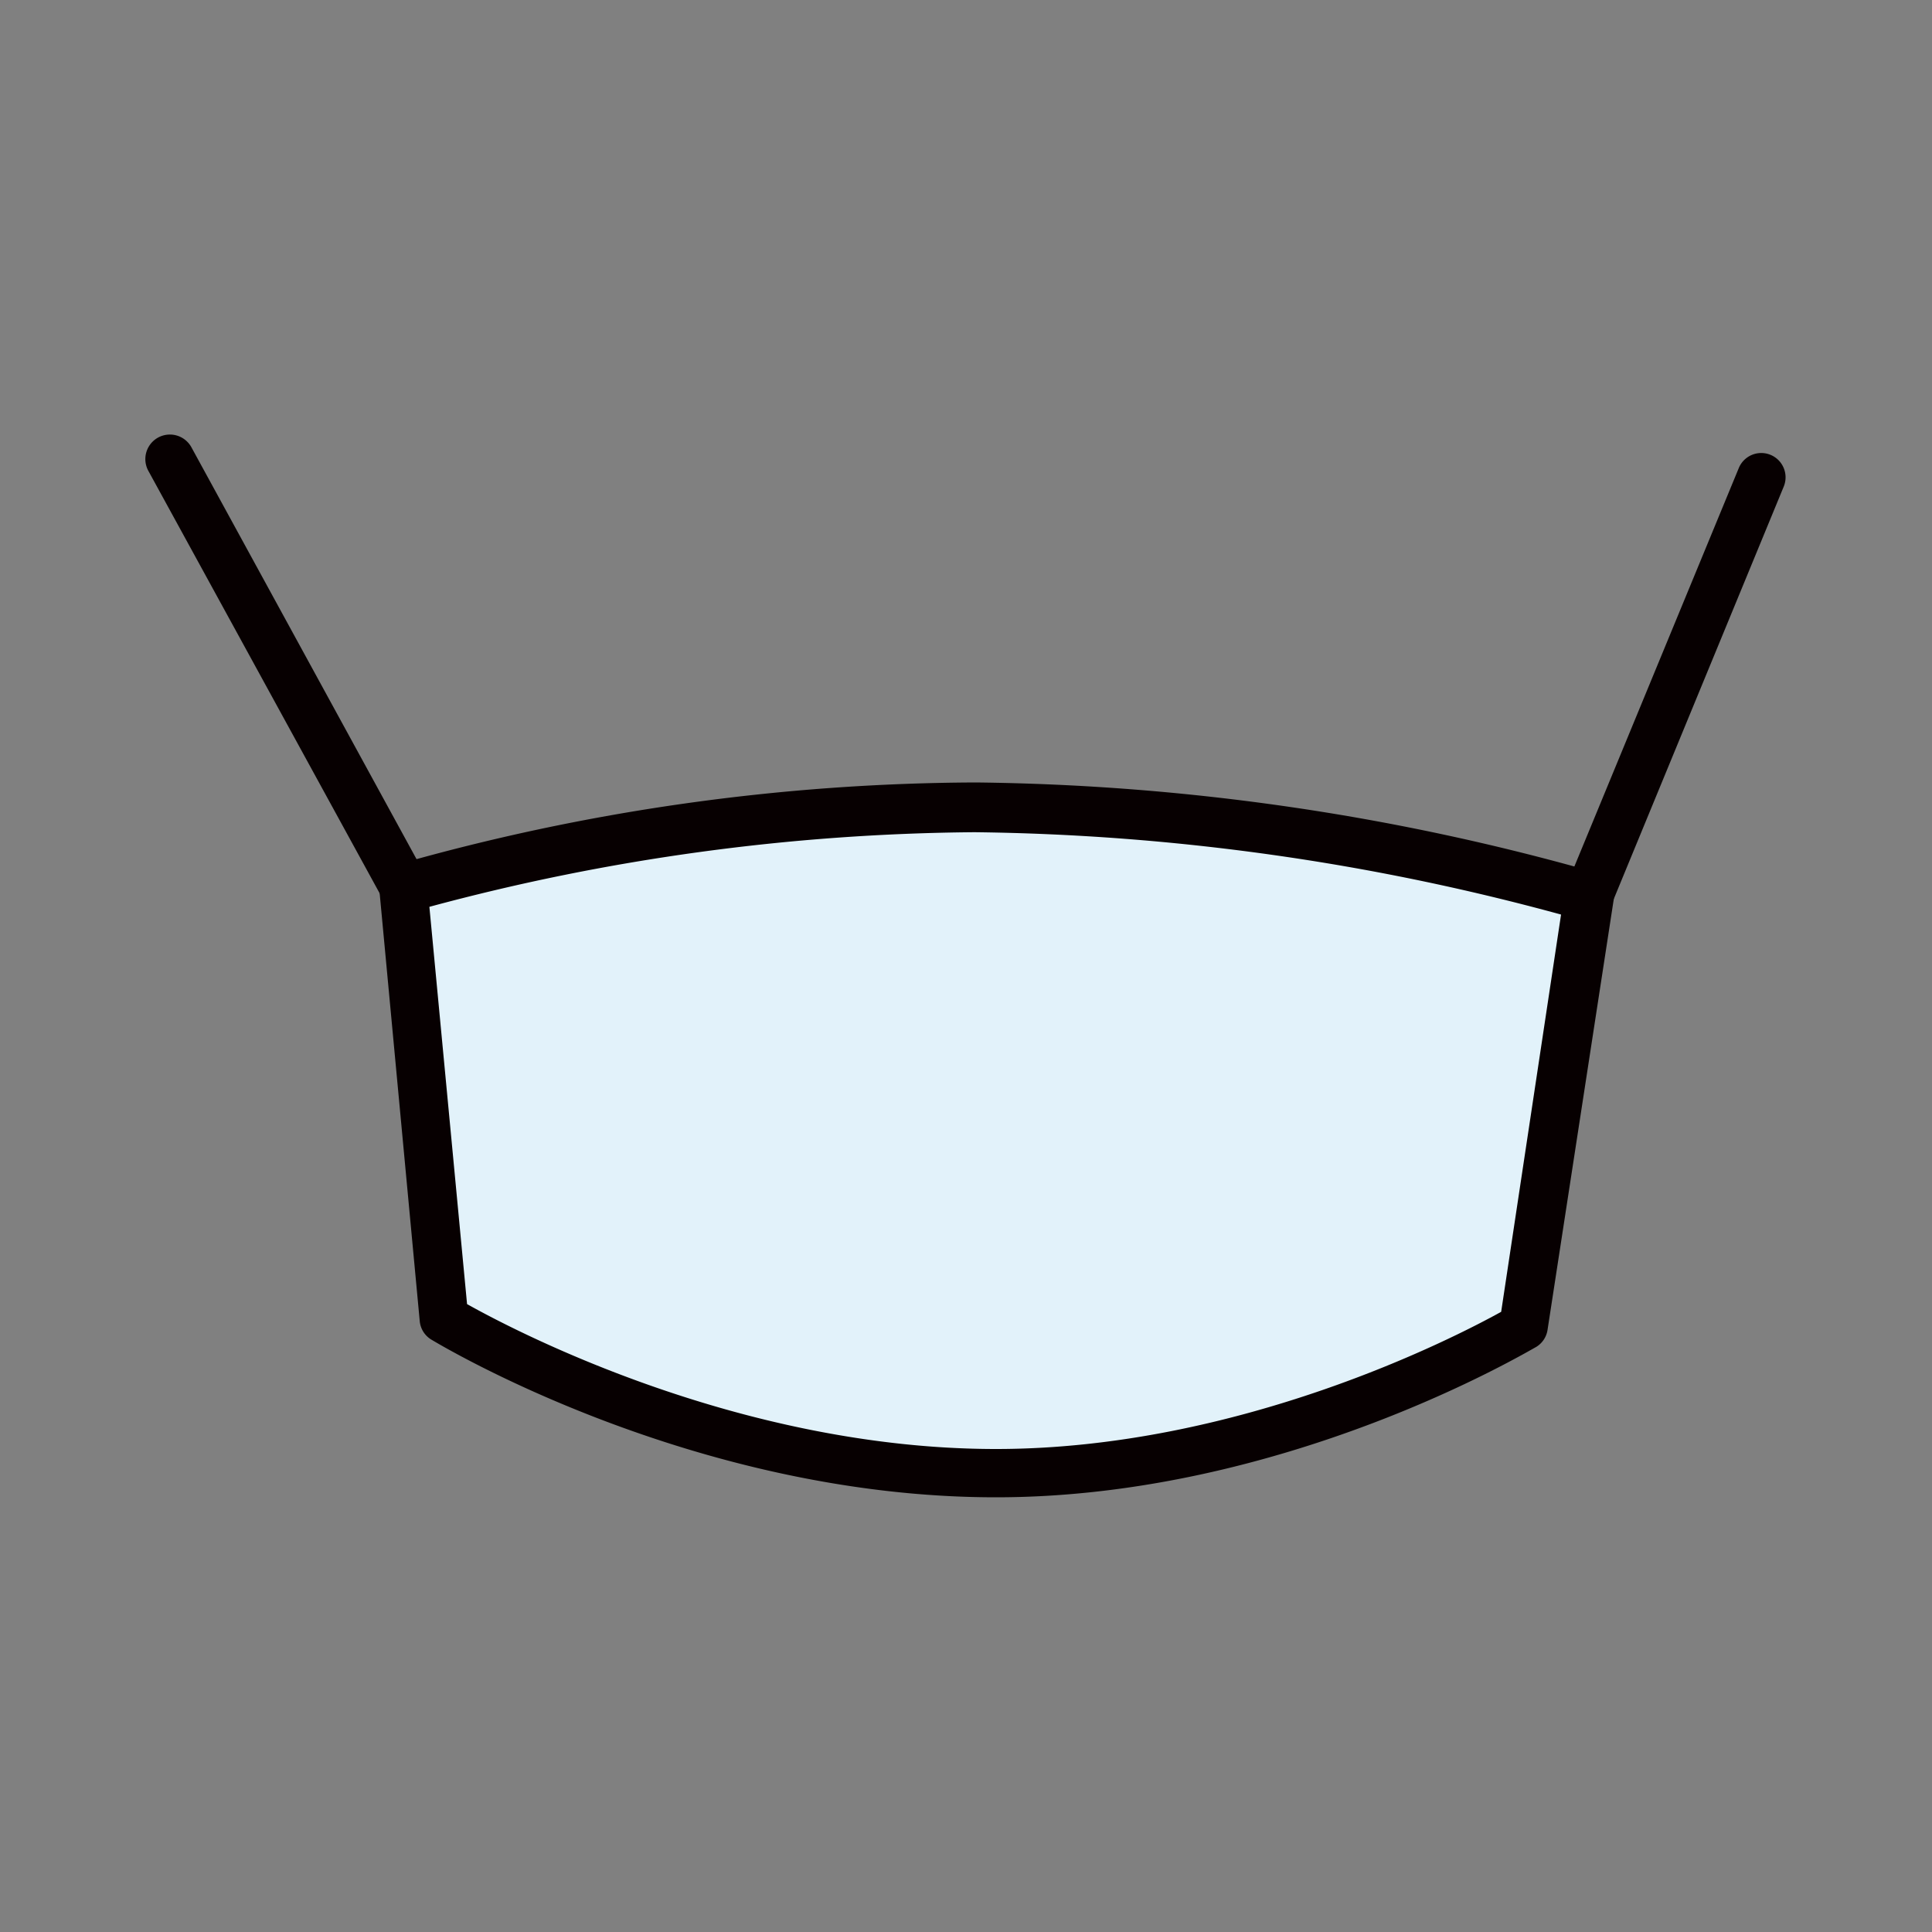 <svg id="圖層_1" data-name="圖層 1" xmlns="http://www.w3.org/2000/svg" viewBox="0 0 80 80"><rect x="0" y="0" width="80" height="80" fill="#808080" stroke="none"/><defs><style>.cls-1{fill:#070001;}.cls-2{fill:#e2f2fa;}</style></defs><title>未命名-1</title><path class="cls-1" d="M16.71,37.71a1,1,0,0,1-.88-.52L6.15,19.51a1,1,0,0,1,1.77-1L17.6,36.22a1,1,0,0,1-.88,1.49Z"/><path class="cls-1" d="M65.77,38.12a1,1,0,0,1-.93-1.39L72,19.38a1,1,0,1,1,1.86.77L66.71,37.5A1,1,0,0,1,65.77,38.12Z"/><path class="cls-2" d="M63.09,54.92S53,61,41.24,61c-12.37,0-22.85-6.38-22.85-6.38L16.71,36.77a88.48,88.48,0,0,1,23.66-3.36,95.57,95.57,0,0,1,25.41,3.7Z"/><path class="cls-1" d="M41.24,62c-12.51,0-22.94-6.27-23.38-6.53a1,1,0,0,1-.48-.77L15.71,36.87a1,1,0,0,1,.7-1.06,88.59,88.59,0,0,1,24-3.41,97.56,97.56,0,0,1,25.71,3.74,1,1,0,0,1,.7,1.11L64.08,55.07a1,1,0,0,1-.48.71C63.18,56,53.15,62,41.24,62Zm-21.9-8c2.07,1.16,11.35,6,21.9,6,10.05,0,18.95-4.59,20.92-5.68l2.48-16.45a96.08,96.08,0,0,0-24.28-3.41,89.23,89.23,0,0,0-22.58,3.09Zm43.74.95h0Z"/></svg>